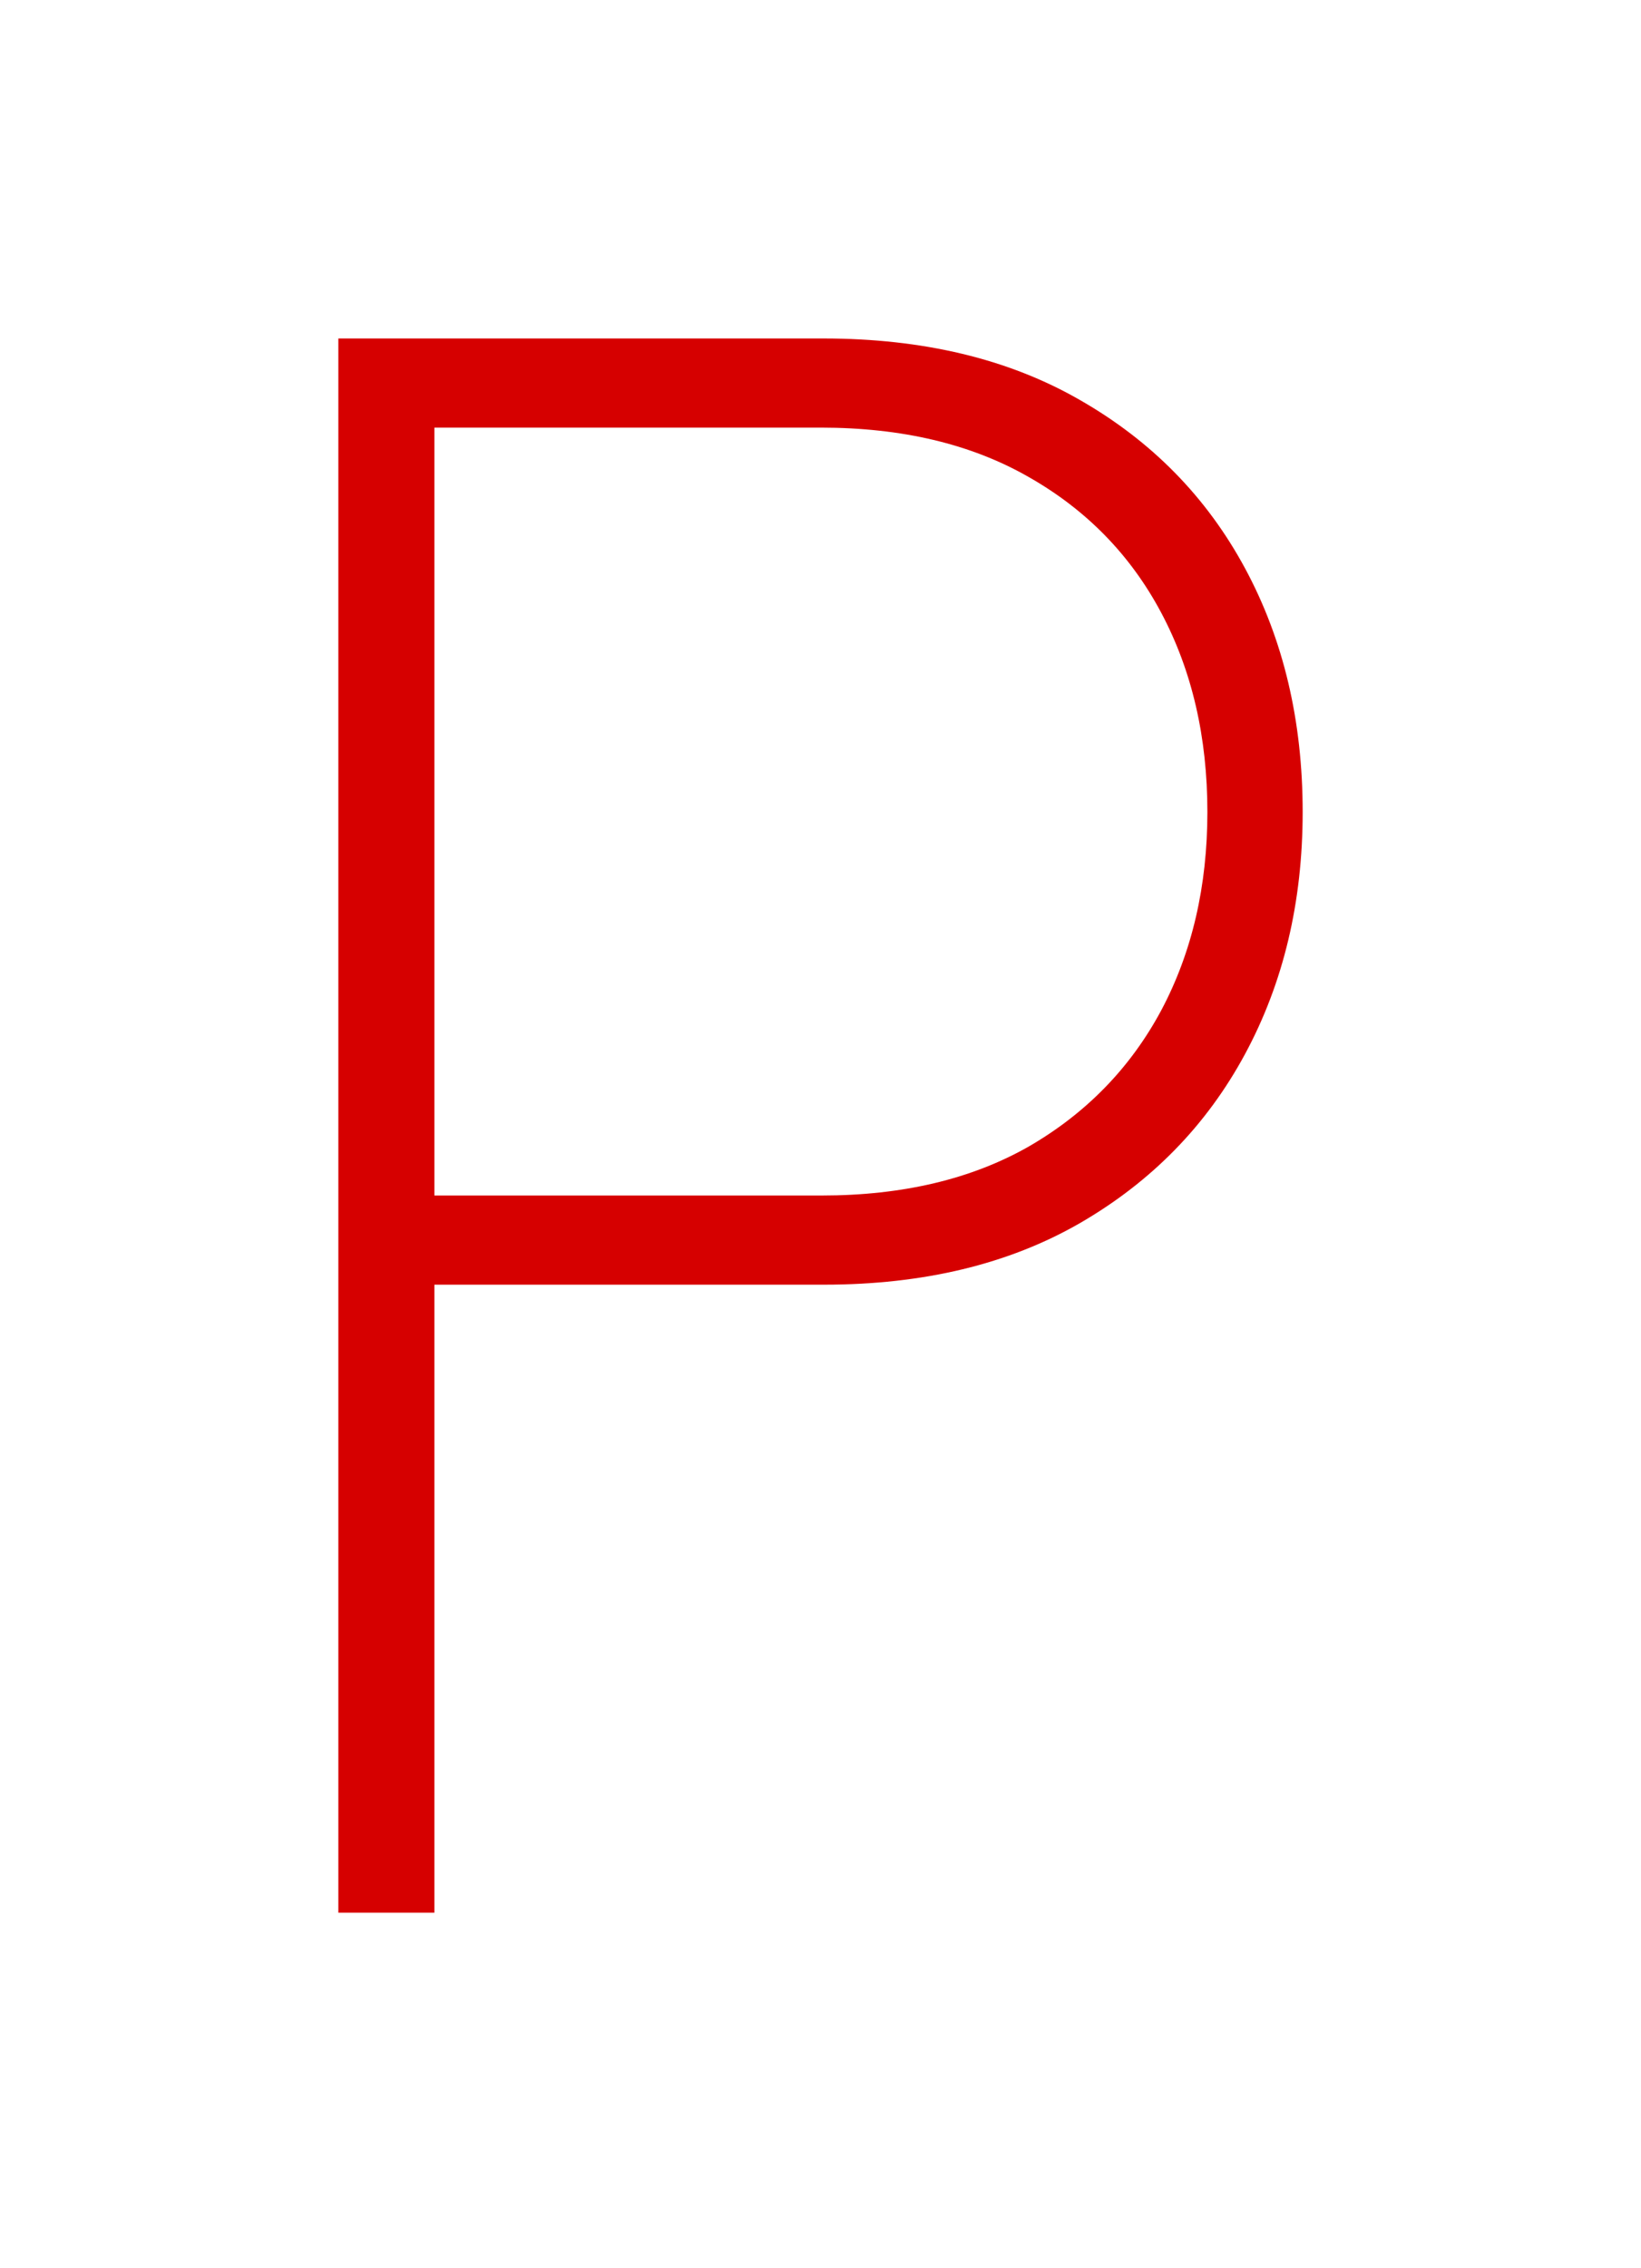 <?xml version="1.0" encoding="UTF-8"?> <svg xmlns="http://www.w3.org/2000/svg" width="97" height="134" viewBox="0 0 97 134" fill="none"><g filter="url(#filter0_d_2_140)"><path d="M20 113.018V20H48.659C54.564 20 59.621 21.211 63.829 23.633C68.069 26.056 71.323 29.371 73.594 33.58C75.865 37.789 77.001 42.588 77.001 47.978C77.001 53.307 75.865 58.076 73.594 62.285C71.323 66.494 68.069 69.825 63.829 72.277C59.621 74.7 54.579 75.911 48.705 75.911H23.997V70.642H48.569C53.353 70.642 57.44 69.673 60.832 67.735C64.223 65.767 66.827 63.087 68.644 59.696C70.461 56.275 71.369 52.368 71.369 47.978C71.369 43.557 70.461 39.636 68.644 36.215C66.827 32.793 64.208 30.113 60.786 28.175C57.395 26.237 53.307 25.268 48.523 25.268H25.677V113.018H20Z" fill="#D60000"></path></g><defs><filter id="filter0_d_2_140" x="0" y="0" width="97.001" height="133.018" filterUnits="userSpaceOnUse" color-interpolation-filters="sRGB"><feFlood flood-opacity="0" result="BackgroundImageFix"></feFlood><feColorMatrix in="SourceAlpha" type="matrix" values="0 0 0 0 0 0 0 0 0 0 0 0 0 0 0 0 0 0 127 0" result="hardAlpha"></feColorMatrix><feOffset></feOffset><feGaussianBlur stdDeviation="10"></feGaussianBlur><feComposite in2="hardAlpha" operator="out"></feComposite><feColorMatrix type="matrix" values="0 0 0 0 0.839 0 0 0 0 0 0 0 0 0 0 0 0 0 0.6 0"></feColorMatrix><feBlend mode="normal" in2="BackgroundImageFix" result="effect1_dropShadow_2_140"></feBlend><feBlend mode="normal" in="SourceGraphic" in2="effect1_dropShadow_2_140" result="shape"></feBlend></filter></defs></svg> 